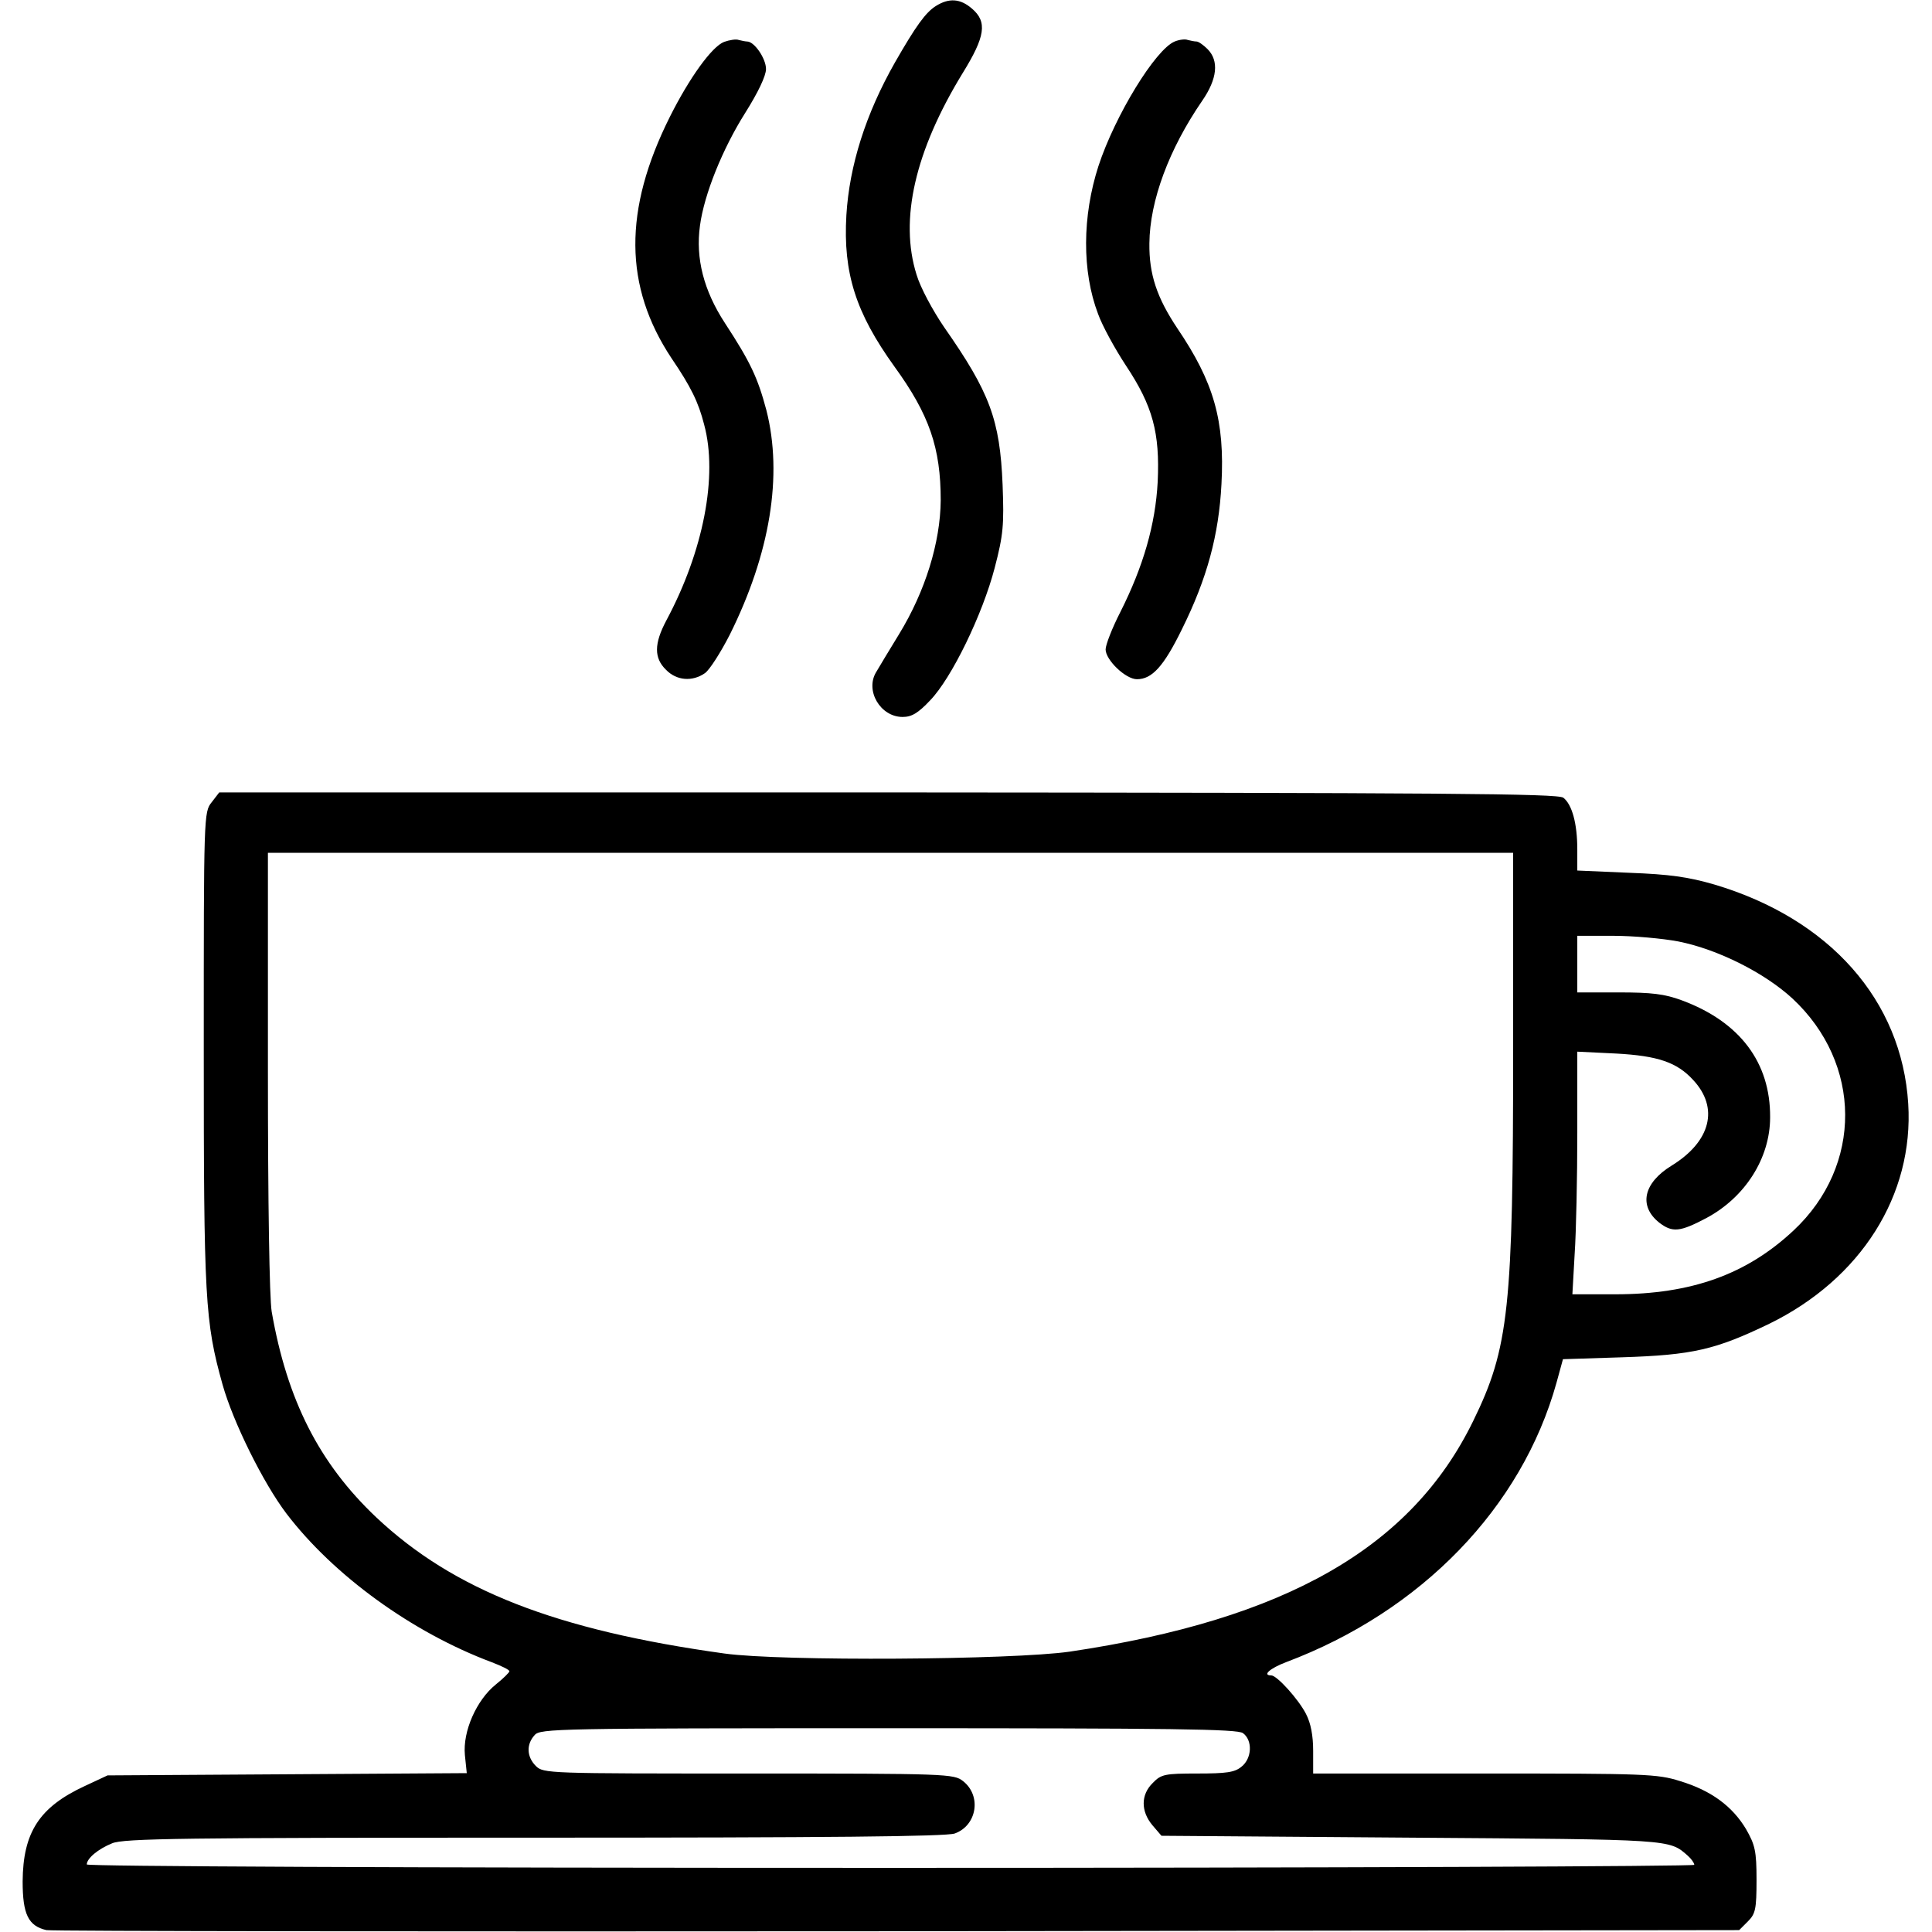 <svg xmlns="http://www.w3.org/2000/svg" width="512pt" height="512pt" viewBox="0 0 512 512" preserveAspectRatio="xMidYMid meet"><g transform="translate(0,512) scale(0.1,-0.1)" fill="#000000" stroke="none"><path d="M2480 5104 c-27 -17 -53 -53 -108 -149 -78 -137 -121 -274 -129 -405 -9 -154 25 -259 127 -401 93 -128 123 -216 123 -355 -1 -112 -41 -241 -110 -354 -25 -41 -53 -87 -61 -101 -30 -49 11 -119 70 -119 24 0 41 10 73 44 57 59 139 228 171 351 23 88 25 114 21 220 -7 173 -34 245 -155 418 -30 44 -63 105 -73 139 -46 146 -4 328 122 534 60 97 66 136 25 171 -31 27 -61 29 -96 7z"></path><path d="M1919 5009 c-32 -12 -92 -95 -144 -199 -123 -246 -122 -449 5 -640 51 -75 71 -116 86 -175 37 -136 -2 -336 -100 -519 -33 -62 -33 -100 -1 -131 28 -29 70 -32 103 -9 12 8 42 55 66 102 107 215 141 422 97 595 -23 86 -42 127 -110 231 -56 86 -78 171 -66 258 11 83 60 204 120 299 34 54 55 98 55 116 0 28 -31 73 -50 73 -4 0 -14 2 -22 4 -7 3 -25 0 -39 -5z"></path><path d="M3113 5010 c-51 -21 -158 -196 -202 -330 -43 -133 -44 -279 -1 -392 11 -31 45 -93 74 -137 71 -107 90 -178 84 -308 -6 -113 -38 -224 -99 -345 -22 -43 -39 -87 -39 -99 0 -28 53 -79 83 -79 40 0 71 34 119 132 67 135 98 250 105 385 9 168 -20 270 -117 413 -54 81 -75 143 -74 225 1 113 52 250 140 378 40 58 45 106 14 137 -11 11 -24 20 -29 20 -5 0 -15 2 -23 4 -7 3 -23 1 -35 -4z"></path><path d="M561 2994 c-21 -26 -21 -34 -21 -653 0 -664 3 -723 50 -891 28 -99 107 -259 169 -341 125 -164 333 -315 544 -394 26 -10 47 -20 47 -24 0 -3 -16 -19 -36 -35 -51 -41 -88 -124 -82 -187 l5 -48 -476 -3 -476 -3 -60 -28 c-121 -56 -164 -123 -165 -253 0 -87 15 -118 63 -129 12 -3 1027 -4 2254 -3 l2232 3 23 23 c20 20 23 32 23 110 0 77 -4 93 -28 135 -36 60 -92 102 -175 127 -60 19 -93 20 -518 20 l-454 0 0 60 c0 40 -6 73 -19 98 -20 39 -77 102 -92 102 -25 0 -3 19 39 35 359 135 625 410 717 741 l17 62 156 5 c188 6 248 20 391 89 243 119 383 341 368 583 -17 274 -208 490 -514 581 -69 20 -118 27 -225 31 l-138 6 0 56 c0 69 -14 119 -37 137 -15 11 -314 13 -1790 14 l-1772 0 -20 -26z m3449 -651 c0 -690 -11 -795 -106 -989 -164 -336 -497 -526 -1069 -611 -153 -22 -764 -26 -915 -5 -447 62 -718 168 -923 361 -151 143 -236 310 -277 545 -6 36 -10 287 -10 638 l0 578 1650 0 1650 0 0 -517z m438 282 c105 -21 228 -83 302 -151 185 -172 187 -443 3 -615 -124 -116 -270 -169 -472 -169 l-114 0 6 107 c4 58 7 203 7 321 l0 215 103 -5 c110 -6 161 -23 204 -70 69 -74 47 -163 -57 -227 -75 -46 -88 -107 -33 -151 35 -27 55 -25 125 12 103 55 169 159 169 267 1 145 -80 253 -234 310 -46 17 -80 21 -167 21 l-110 0 0 75 0 75 95 0 c53 0 131 -7 173 -15z m-1154 -2098 c26 -19 24 -67 -4 -89 -18 -15 -40 -18 -117 -18 -86 0 -96 -2 -118 -25 -32 -31 -32 -75 -1 -112 l24 -28 664 -5 c693 -5 681 -4 731 -48 9 -8 17 -19 17 -24 0 -4 -958 -8 -2130 -8 -1304 0 -2130 4 -2130 9 0 16 30 41 67 56 30 13 188 15 1118 15 781 0 1091 3 1115 11 59 21 72 100 22 139 -24 19 -42 20 -568 20 -531 0 -544 0 -564 20 -24 24 -26 57 -3 82 15 17 58 18 938 18 750 0 925 -2 939 -13z"></path></g></svg>